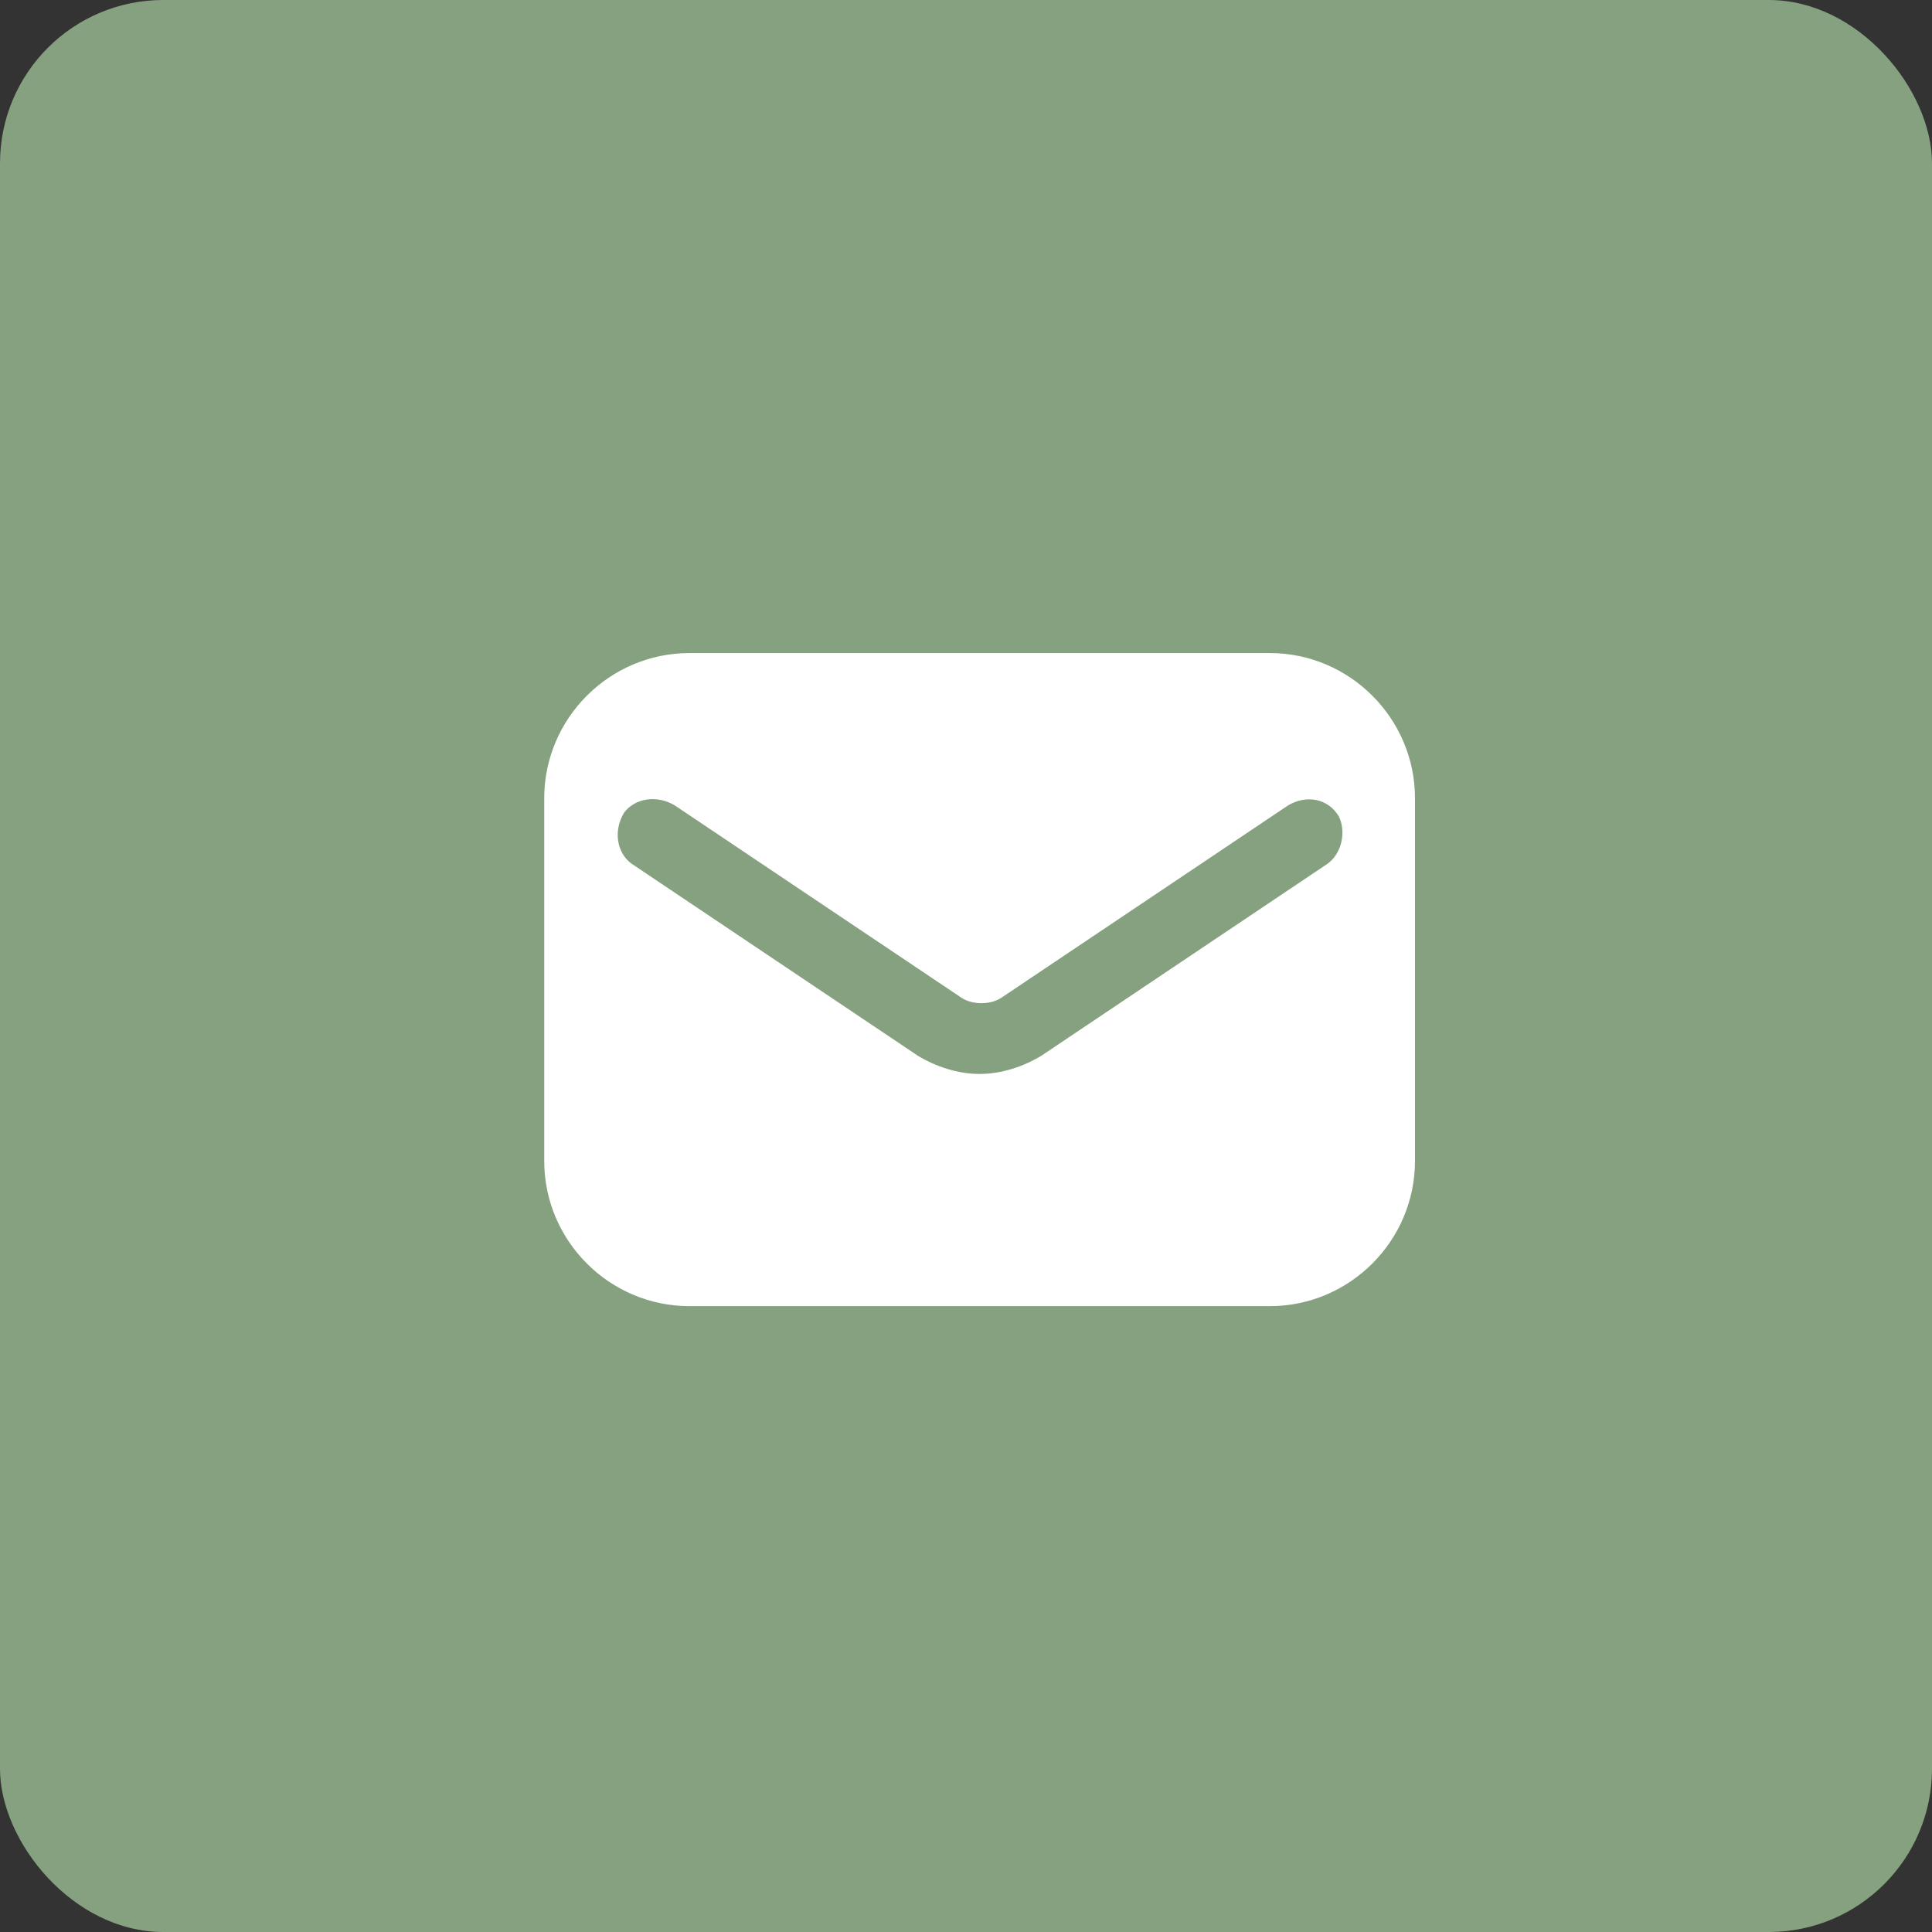 <svg xmlns="http://www.w3.org/2000/svg" width="71" height="71" viewBox="0 0 71 71" fill="none"><rect x="0" y="0" width="71" height="71" fill="#333333" stroke="none"/><rect width="71" height="71" rx="6" fill="#85A17F"></rect><path d="M46.667 24H25.333C22.4 24 20 26.4 20 29.333V42.667C20 45.6 22.4 48 25.333 48H46.667C49.6 48 52 45.6 52 42.667V29.333C52 26.4 49.6 24 46.667 24ZM48.8 31.733L38.267 38.8C37.6 39.2 36.8 39.467 36 39.467C35.2 39.467 34.4 39.2 33.733 38.8L23.2 31.733C22.667 31.333 22.533 30.533 22.933 29.867C23.333 29.333 24.133 29.2 24.8 29.6L35.333 36.667C35.733 36.933 36.4 36.933 36.8 36.667L47.333 29.6C48 29.2 48.8 29.333 49.2 30C49.467 30.533 49.333 31.333 48.8 31.733Z" fill="white"></path></svg>